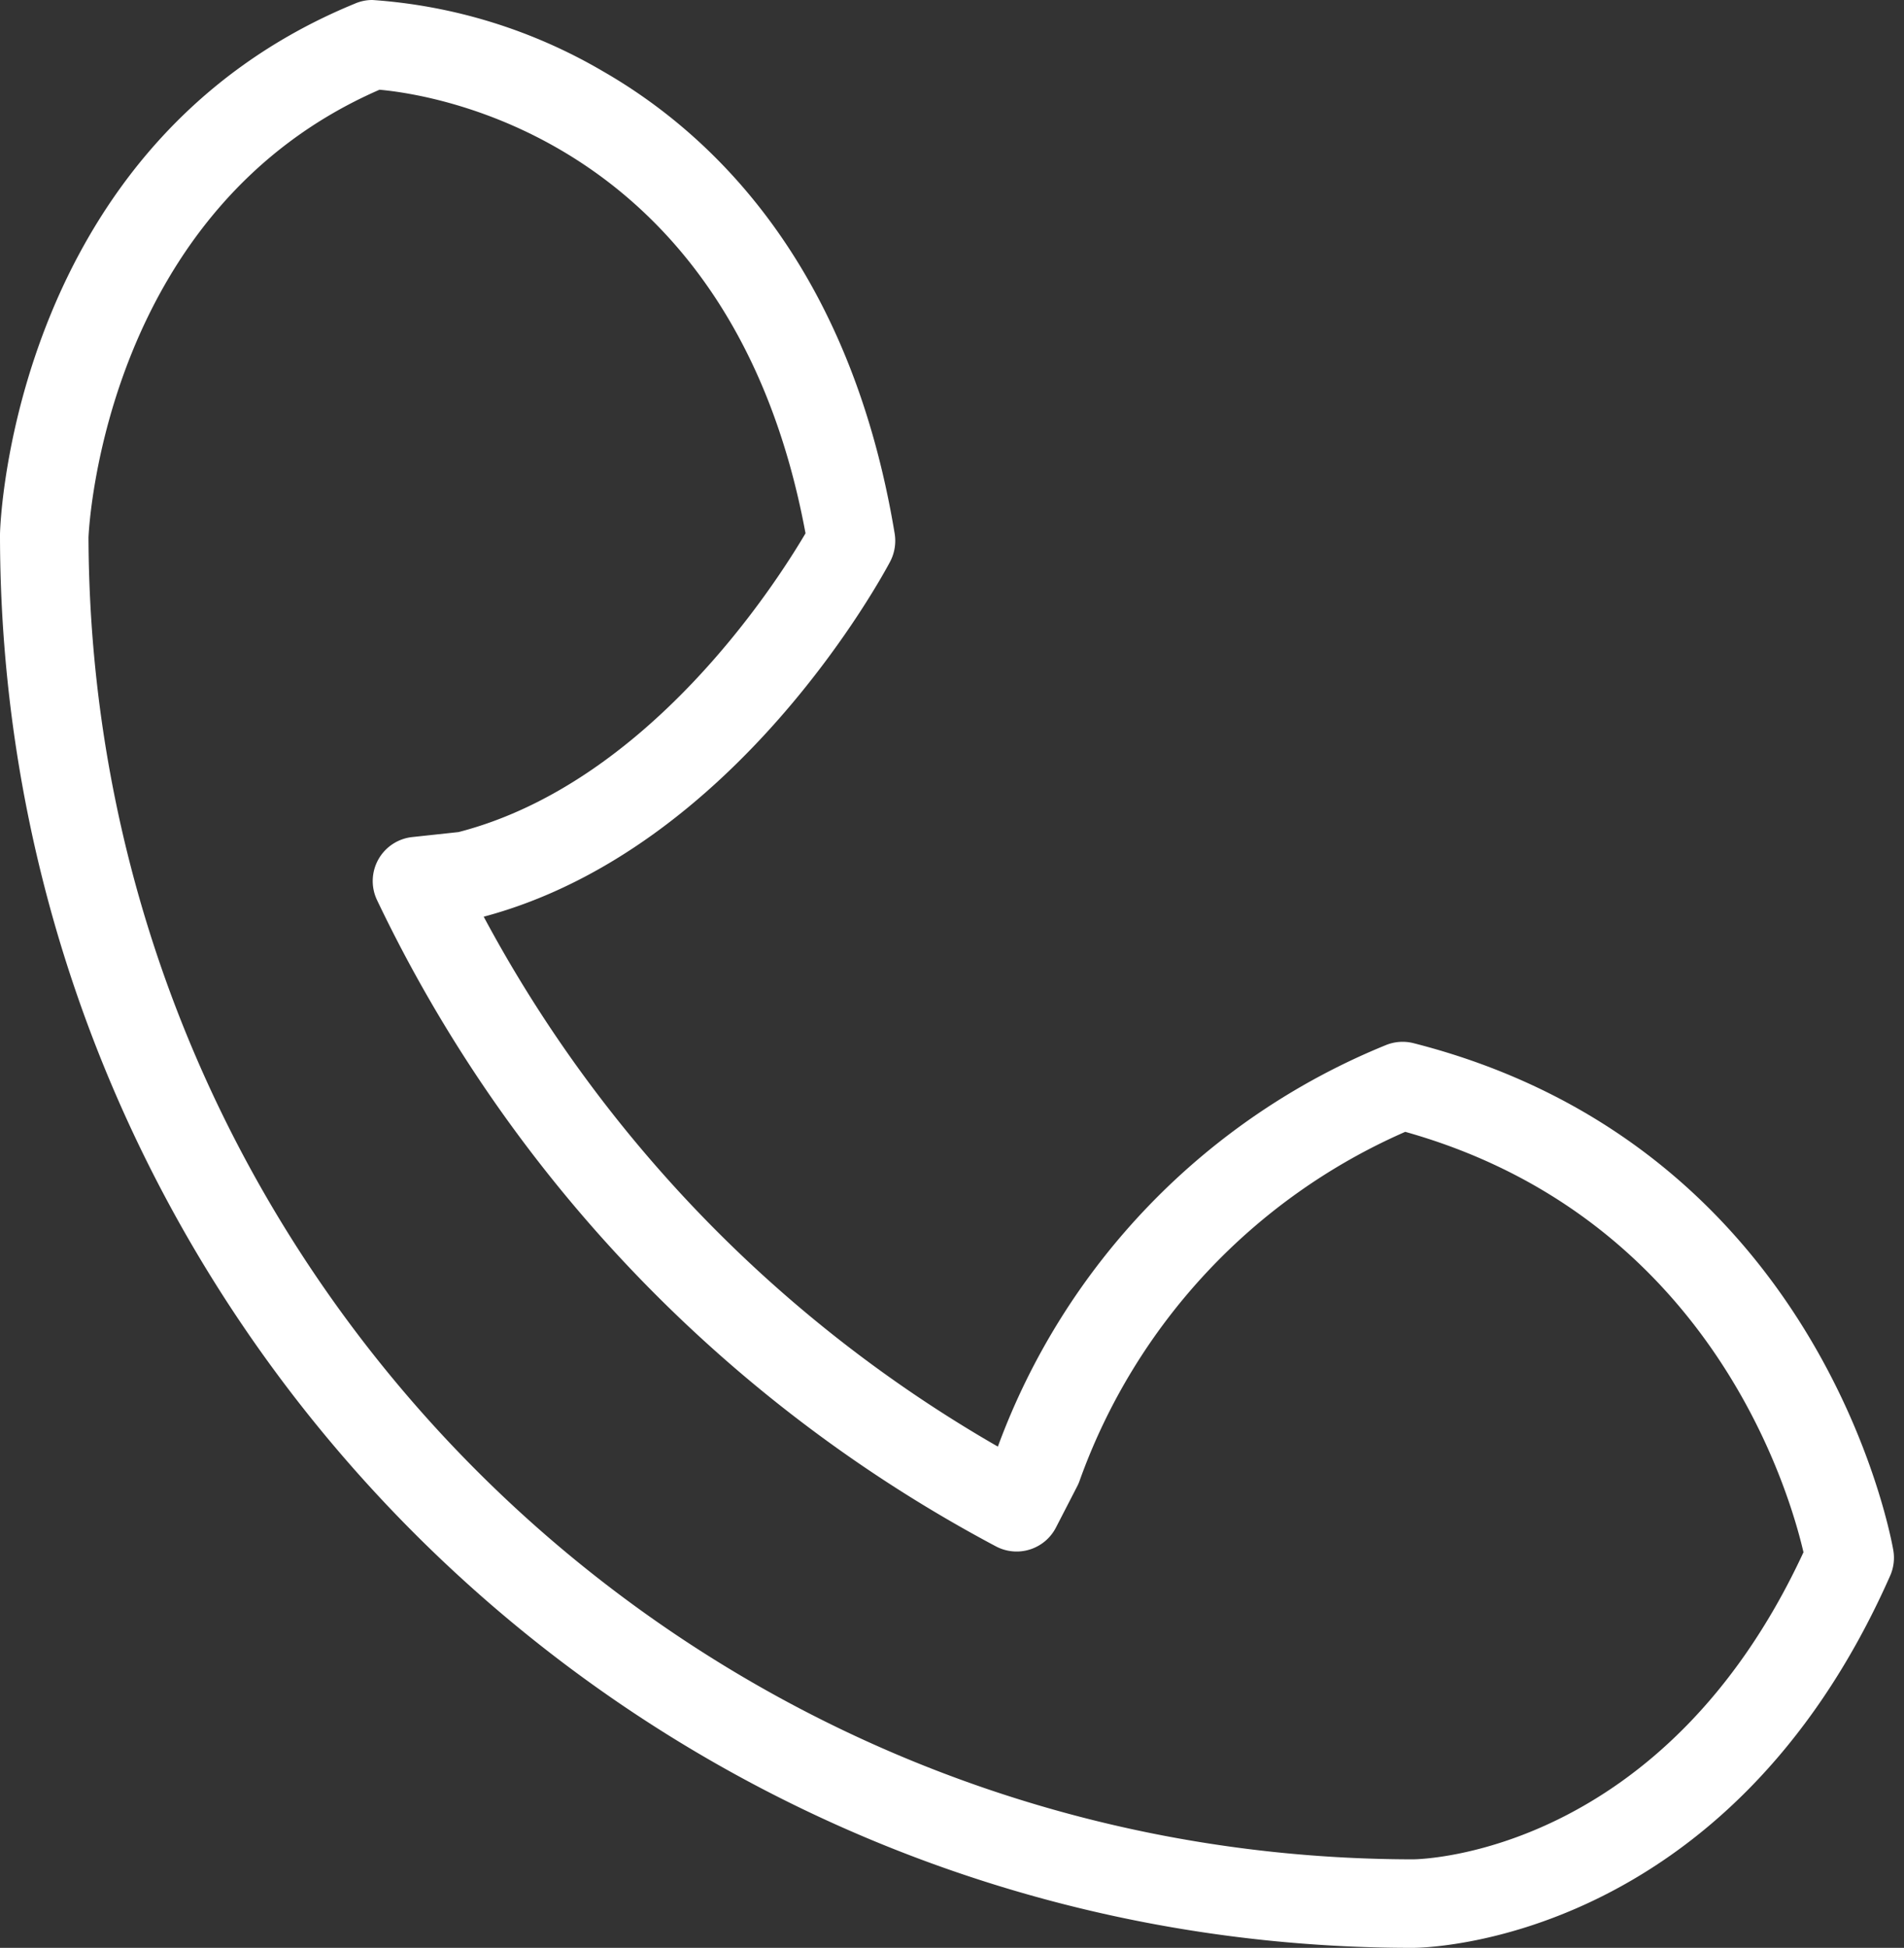 <svg width="44" height="45" xmlns="http://www.w3.org/2000/svg"><rect width="100%" height="100%" fill="#333333" stroke="none"/><path d="M32.646 45C14.668 45 .023 30.373 0 12.385v-.03c0-.369.363-9.052 8.198-12.27.13-.057.27-.086.411-.085 1.88.13 3.703.695 5.328 1.649 2.505 1.439 5.708 4.46 6.738 10.677.036.22 0 .446-.102.644-.144.271-3.548 6.647-9.395 8.208A30.987 30.987 0 0 0 23.06 33.42a15.966 15.966 0 0 1 8.967-9.276c.203-.083.427-.098.64-.044 9.37 2.388 11.02 11.335 11.086 11.715.034.198.009.402-.072.586C39.921 44.903 32.932 45 32.646 45ZM2.045 12.413c.055 16.868 13.733 30.52 30.6 30.542.233 0 5.806-.138 9.032-7.094-.338-1.457-2.18-7.74-9.203-9.713a13.919 13.919 0 0 0-7.523 8.054.997.997 0 0 1-.05.12l-.497.964a1.022 1.022 0 0 1-1.377.445A32.975 32.975 0 0 1 8.712 20.792a1.022 1.022 0 0 1 .815-1.454l1.069-.115c4.381-1.132 7.313-5.706 8.019-6.902C16.927 3.223 10.033 2.186 8.77 2.073c-6.3 2.743-6.71 9.992-6.725 10.34Z" fill="#FFF"/></svg>
